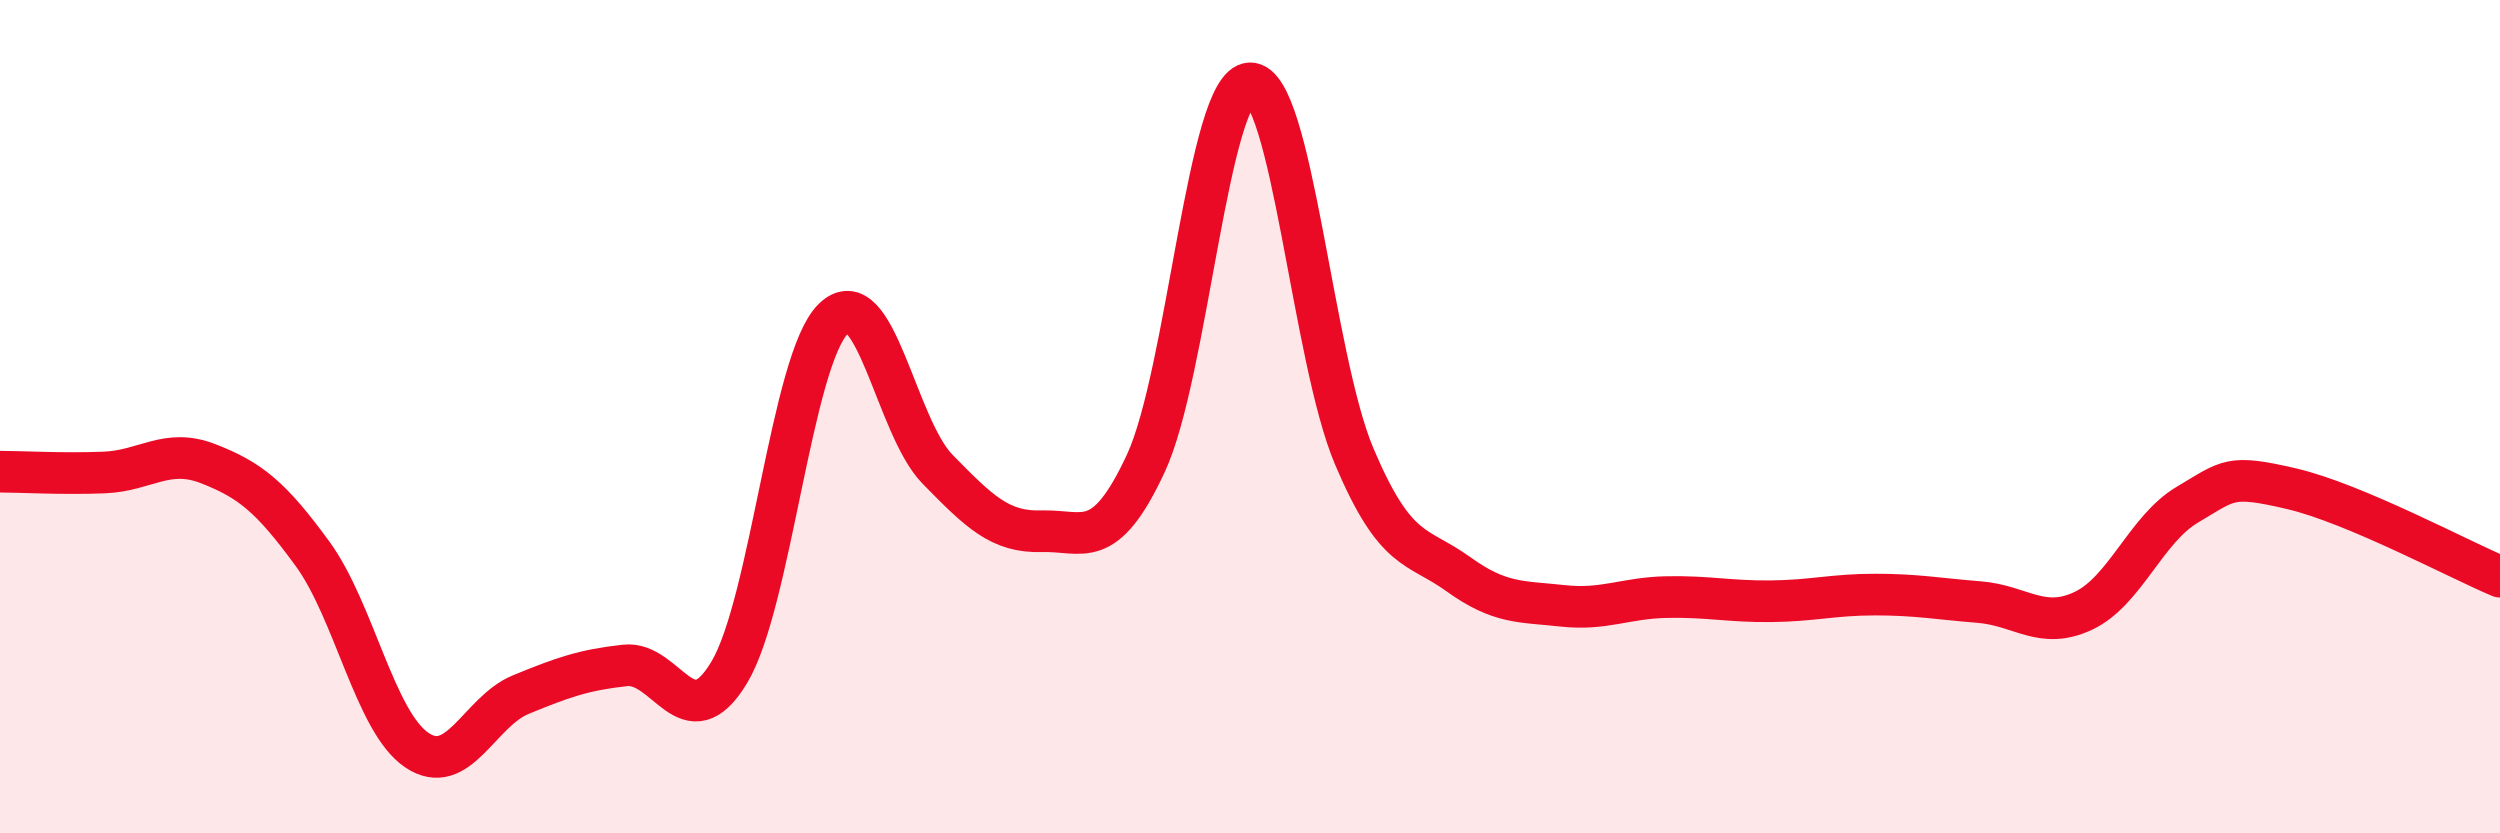 
    <svg width="60" height="20" viewBox="0 0 60 20" xmlns="http://www.w3.org/2000/svg">
      <path
        d="M 0,11.32 C 0.5,11.32 1.5,11.38 2.5,11.34 C 3.5,11.3 4,10.74 5,11.13 C 6,11.52 6.5,11.92 7.5,13.29 C 8.5,14.66 9,17.32 10,18 C 11,18.68 11.5,17.08 12.5,16.67 C 13.5,16.26 14,16.08 15,15.97 C 16,15.86 16.5,17.8 17.5,16.14 C 18.5,14.48 19,8.63 20,7.65 C 21,6.67 21.5,10.24 22.5,11.26 C 23.5,12.28 24,12.78 25,12.75 C 26,12.72 26.5,13.27 27.5,11.12 C 28.5,8.97 29,2.03 30,2 C 31,1.97 31.5,8.59 32.5,10.95 C 33.5,13.31 34,13.06 35,13.78 C 36,14.5 36.5,14.43 37.5,14.54 C 38.5,14.65 39,14.35 40,14.33 C 41,14.31 41.5,14.44 42.5,14.43 C 43.5,14.42 44,14.27 45,14.27 C 46,14.27 46.5,14.37 47.5,14.45 C 48.5,14.53 49,15.13 50,14.66 C 51,14.19 51.5,12.7 52.5,12.11 C 53.5,11.52 53.5,11.38 55,11.73 C 56.5,12.08 59,13.42 60,13.84L60 20L0 20Z"
        fill="#EB0A25"
        opacity="0.1"
        stroke-linecap="round"
        stroke-linejoin="round"
      />
      <path
        d="M 0,11.32 C 0.5,11.32 1.5,11.38 2.5,11.34 C 3.5,11.3 4,10.74 5,11.13 C 6,11.52 6.5,11.92 7.5,13.29 C 8.5,14.66 9,17.32 10,18 C 11,18.68 11.5,17.08 12.5,16.67 C 13.5,16.26 14,16.08 15,15.97 C 16,15.86 16.5,17.8 17.5,16.14 C 18.5,14.48 19,8.63 20,7.65 C 21,6.67 21.5,10.24 22.5,11.26 C 23.5,12.28 24,12.78 25,12.75 C 26,12.72 26.5,13.27 27.5,11.12 C 28.5,8.97 29,2.03 30,2 C 31,1.97 31.5,8.59 32.5,10.95 C 33.5,13.31 34,13.06 35,13.78 C 36,14.5 36.5,14.43 37.5,14.54 C 38.5,14.65 39,14.35 40,14.33 C 41,14.31 41.5,14.44 42.5,14.43 C 43.5,14.42 44,14.27 45,14.27 C 46,14.27 46.5,14.37 47.5,14.45 C 48.5,14.53 49,15.13 50,14.66 C 51,14.19 51.5,12.7 52.5,12.11 C 53.5,11.52 53.5,11.38 55,11.73 C 56.5,12.08 59,13.42 60,13.84"
        stroke="#EB0A25"
        stroke-width="1"
        fill="none"
        stroke-linecap="round"
        stroke-linejoin="round"
      />
    </svg>
  